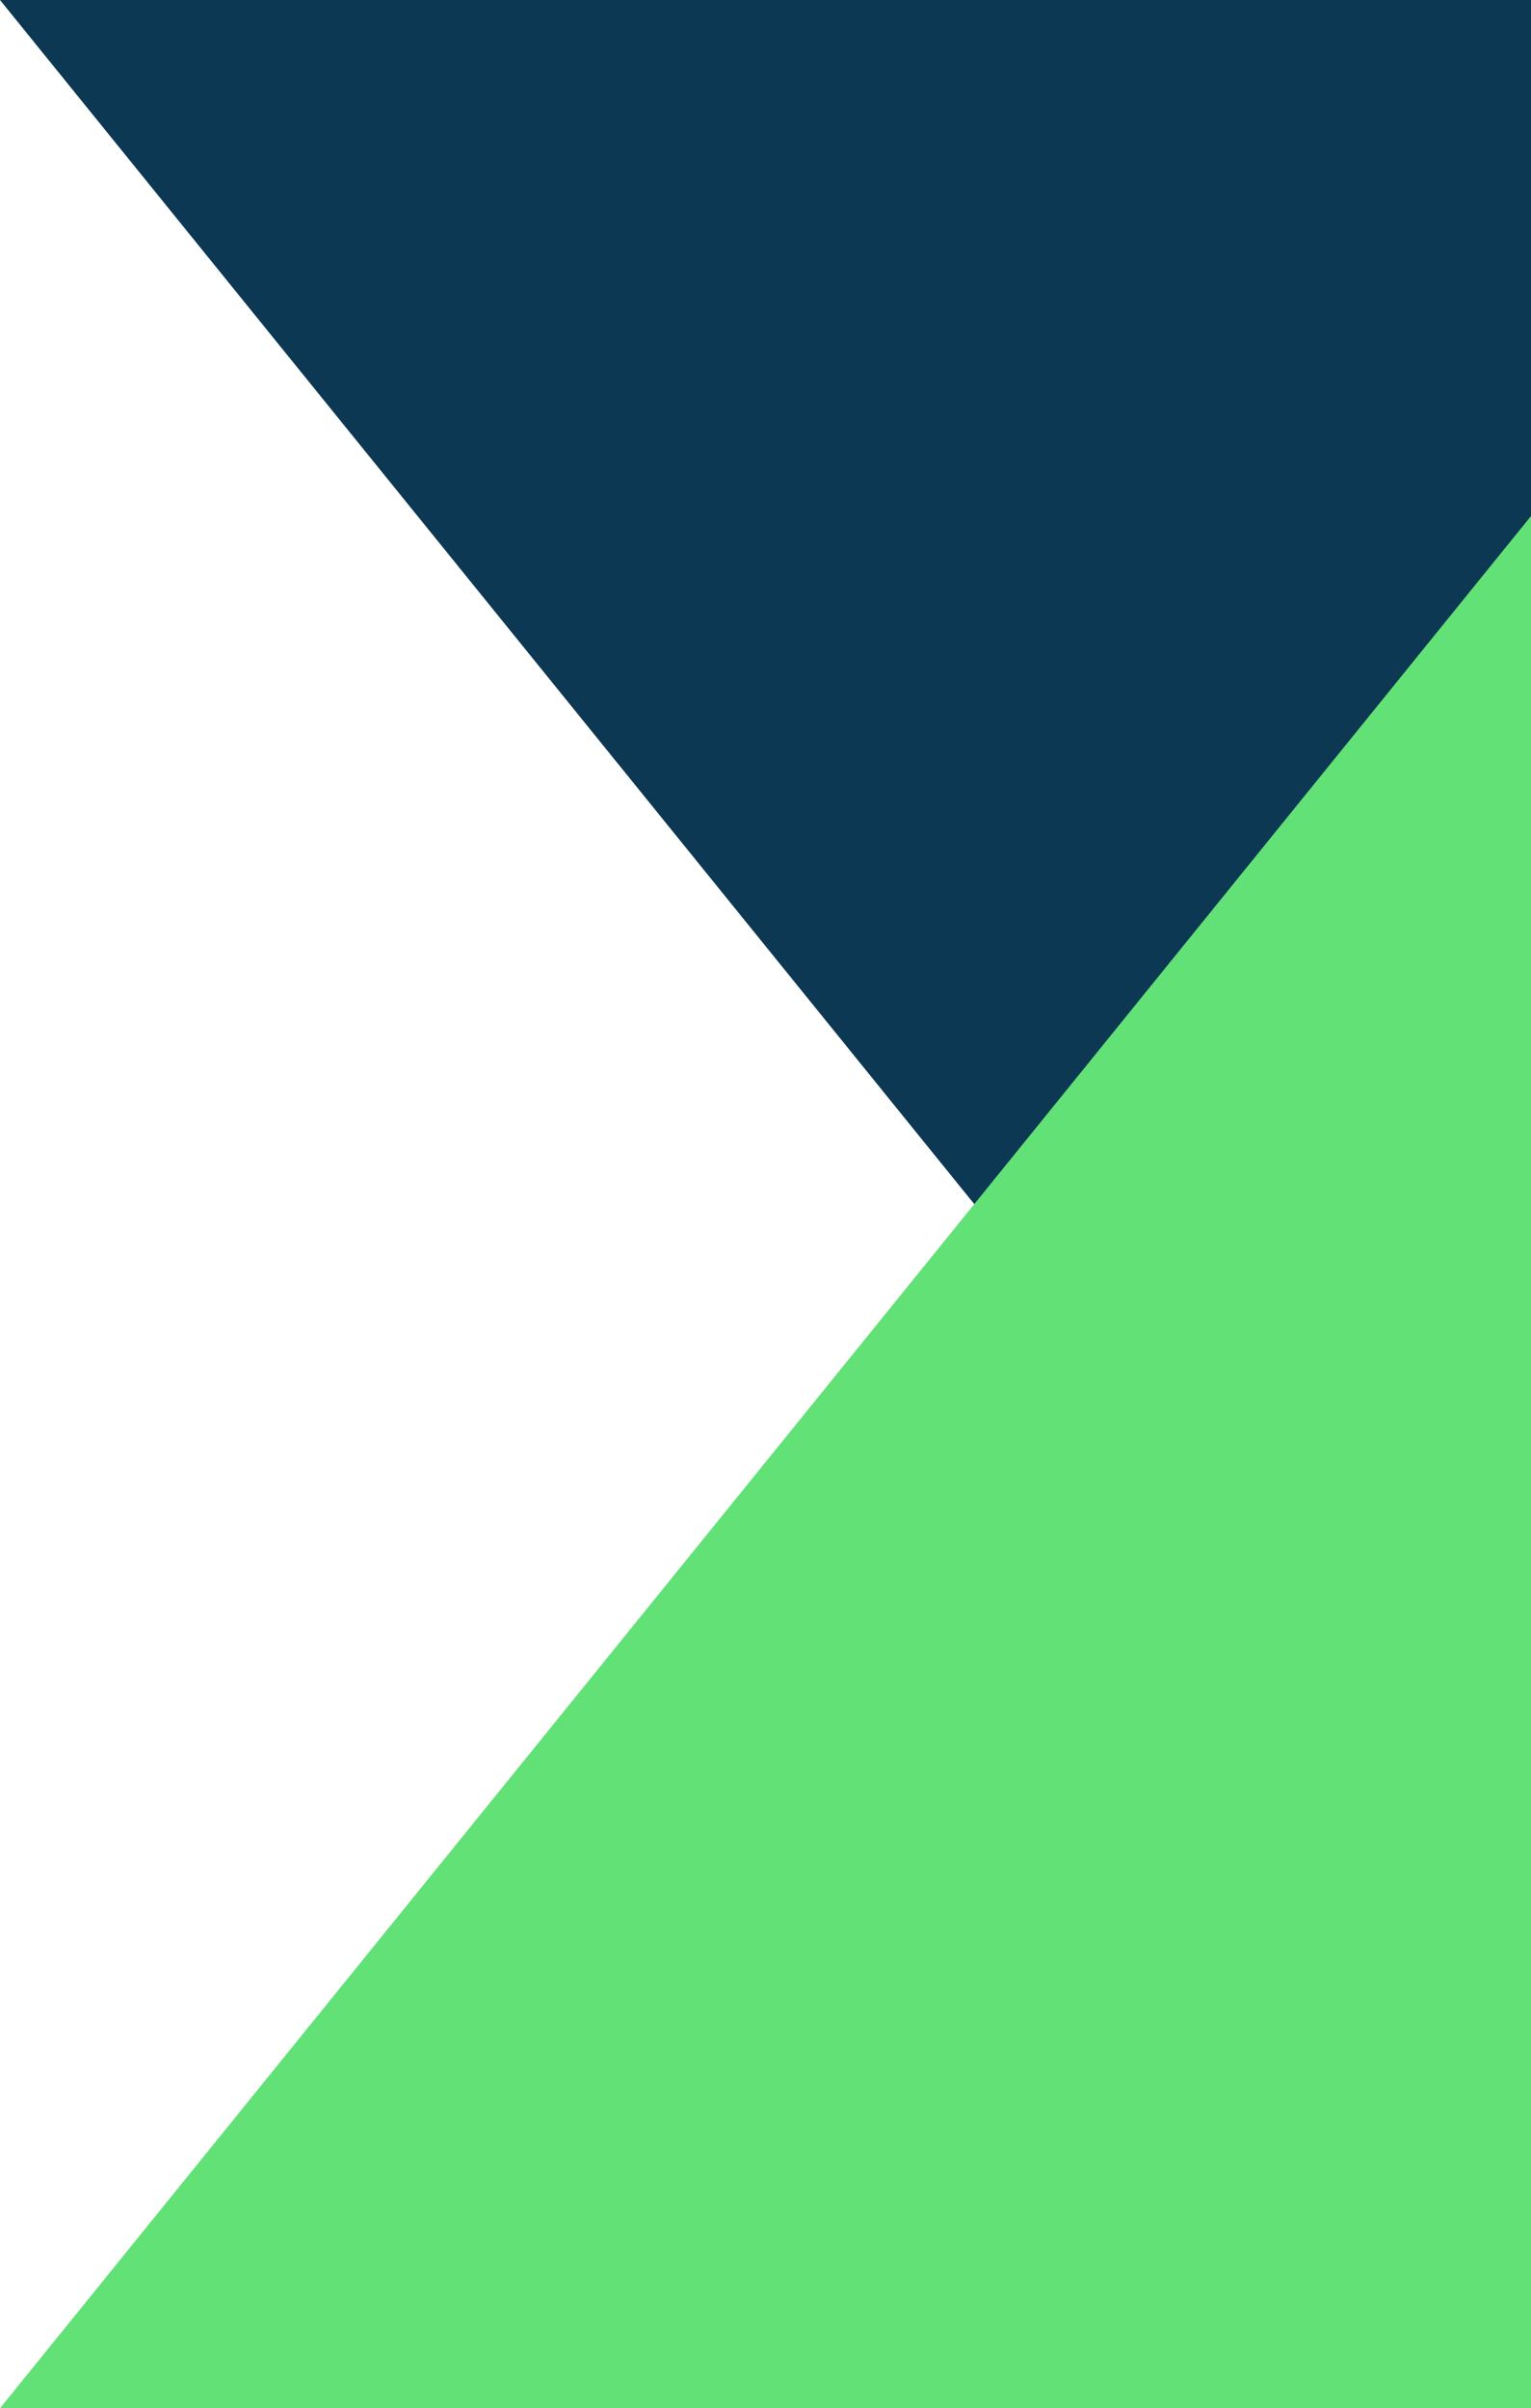 <svg xmlns="http://www.w3.org/2000/svg" width="686.61" height="1080.002"><g data-name="Group 48624"><path data-name="Path 46685" d="M686.61 848.572V0H0z" fill="#0d3853"/><path data-name="Path 46685" d="M686.61 565.285V0H229.218z" fill="#0d3853"/><path data-name="Path 46684" d="M0 1080.002h686.61V231.431z" fill="#62e176"/></g></svg>